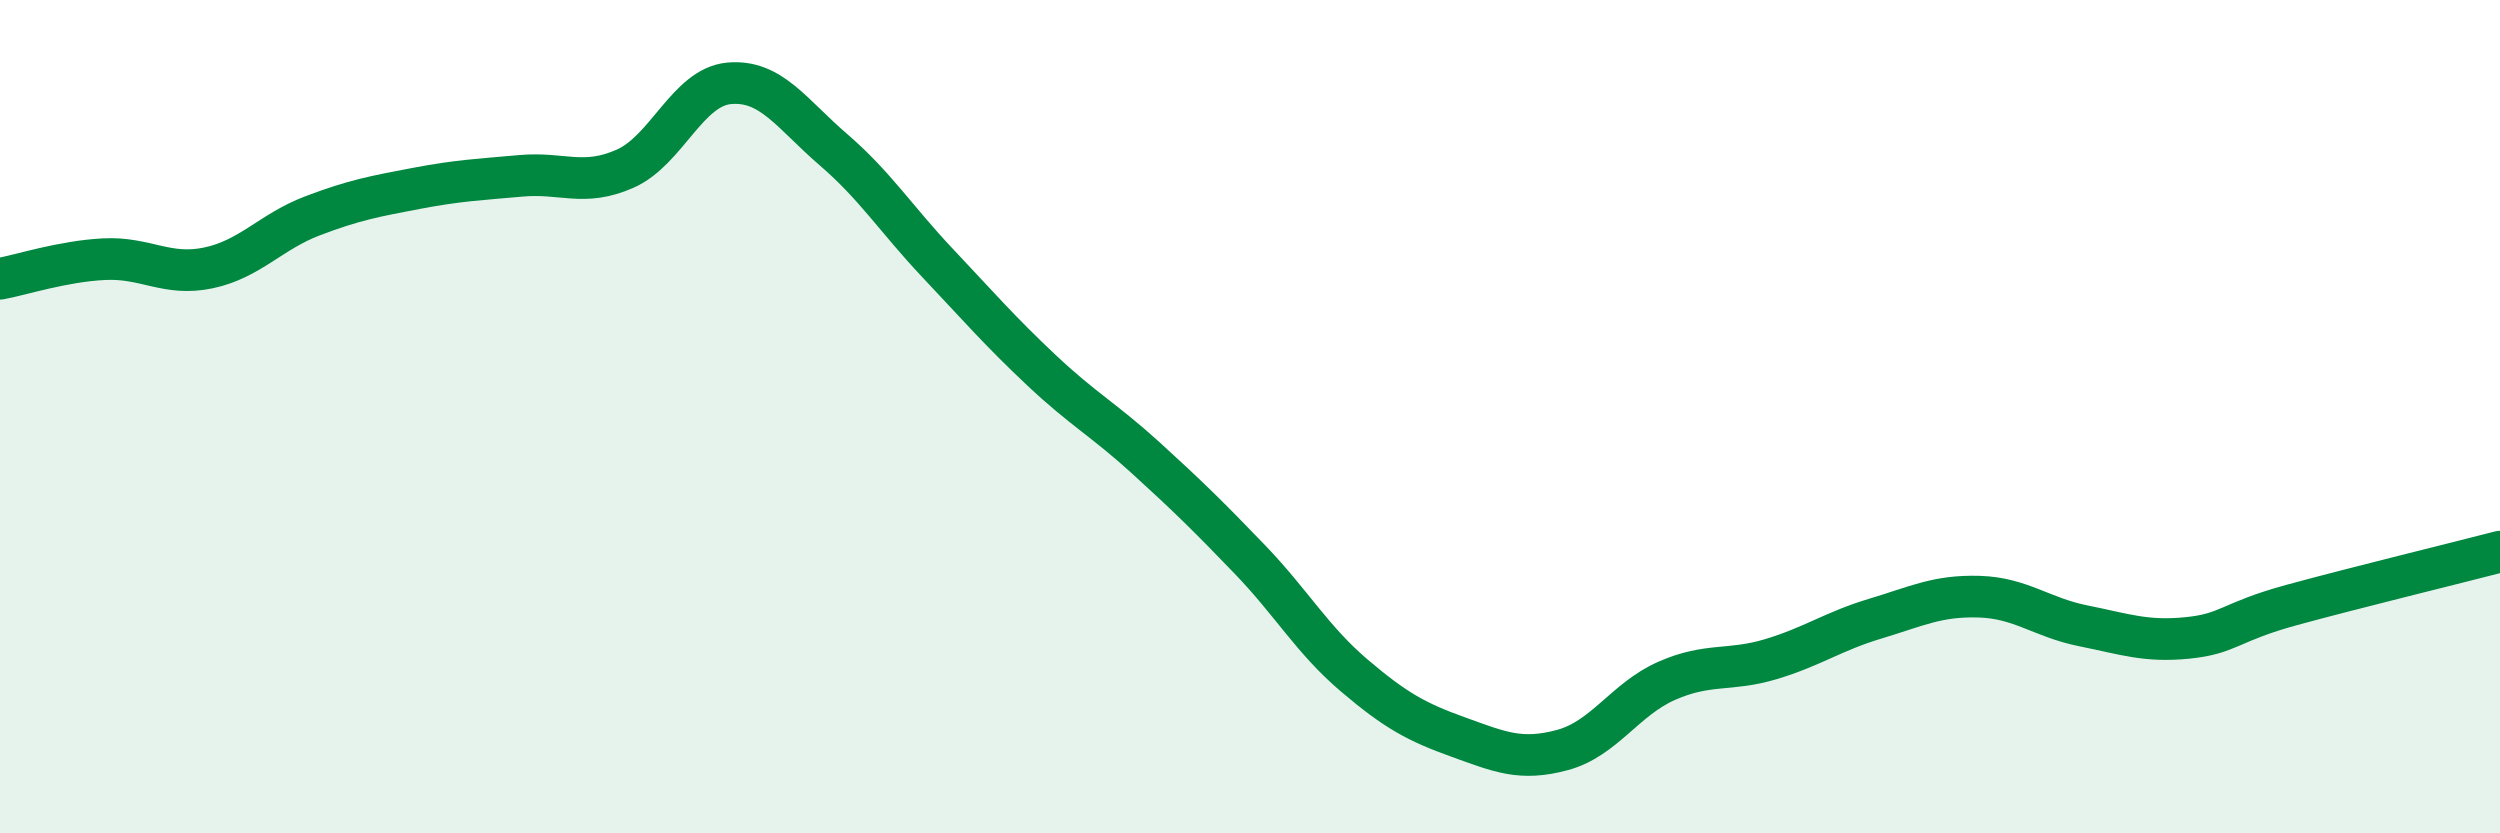 
    <svg width="60" height="20" viewBox="0 0 60 20" xmlns="http://www.w3.org/2000/svg">
      <path
        d="M 0,6.69 C 0.5,6.6 1.5,6.27 2.5,6.22 C 3.5,6.17 4,6.64 5,6.43 C 6,6.22 6.5,5.56 7.5,5.18 C 8.5,4.8 9,4.71 10,4.52 C 11,4.33 11.5,4.31 12.5,4.22 C 13.5,4.13 14,4.49 15,4.05 C 16,3.61 16.5,2.09 17.5,2 C 18.5,1.91 19,2.73 20,3.59 C 21,4.45 21.5,5.25 22.5,6.31 C 23.5,7.37 24,7.95 25,8.89 C 26,9.83 26.5,10.08 27.5,10.99 C 28.5,11.9 29,12.39 30,13.43 C 31,14.47 31.5,15.36 32.5,16.21 C 33.5,17.06 34,17.33 35,17.69 C 36,18.05 36.5,18.27 37.5,18 C 38.5,17.73 39,16.78 40,16.34 C 41,15.9 41.5,16.12 42.5,15.82 C 43.5,15.52 44,15.15 45,14.85 C 46,14.55 46.5,14.29 47.5,14.32 C 48.5,14.35 49,14.82 50,15.02 C 51,15.22 51.5,15.41 52.5,15.31 C 53.5,15.21 53.5,14.93 55,14.52 C 56.5,14.11 59,13.5 60,13.24L60 20L0 20Z"
        fill="#008740"
        opacity="0.1"
        stroke-linecap="round"
        stroke-linejoin="round"
      />
      <path
        d="M 0,6.69 C 0.5,6.6 1.5,6.27 2.5,6.22 C 3.5,6.17 4,6.64 5,6.43 C 6,6.22 6.5,5.56 7.5,5.18 C 8.5,4.8 9,4.71 10,4.52 C 11,4.33 11.5,4.31 12.5,4.22 C 13.5,4.13 14,4.49 15,4.05 C 16,3.61 16.5,2.09 17.5,2 C 18.5,1.91 19,2.73 20,3.59 C 21,4.45 21.5,5.25 22.5,6.31 C 23.5,7.37 24,7.95 25,8.89 C 26,9.83 26.5,10.08 27.5,10.99 C 28.5,11.9 29,12.39 30,13.43 C 31,14.47 31.5,15.36 32.5,16.21 C 33.5,17.06 34,17.33 35,17.69 C 36,18.05 36.5,18.27 37.5,18 C 38.5,17.73 39,16.78 40,16.34 C 41,15.9 41.5,16.12 42.5,15.82 C 43.5,15.52 44,15.15 45,14.85 C 46,14.55 46.5,14.29 47.5,14.32 C 48.5,14.35 49,14.82 50,15.02 C 51,15.22 51.5,15.41 52.5,15.31 C 53.5,15.21 53.5,14.93 55,14.52 C 56.5,14.11 59,13.5 60,13.24"
        stroke="#008740"
        stroke-width="1"
        fill="none"
        stroke-linecap="round"
        stroke-linejoin="round"
      />
    </svg>
  